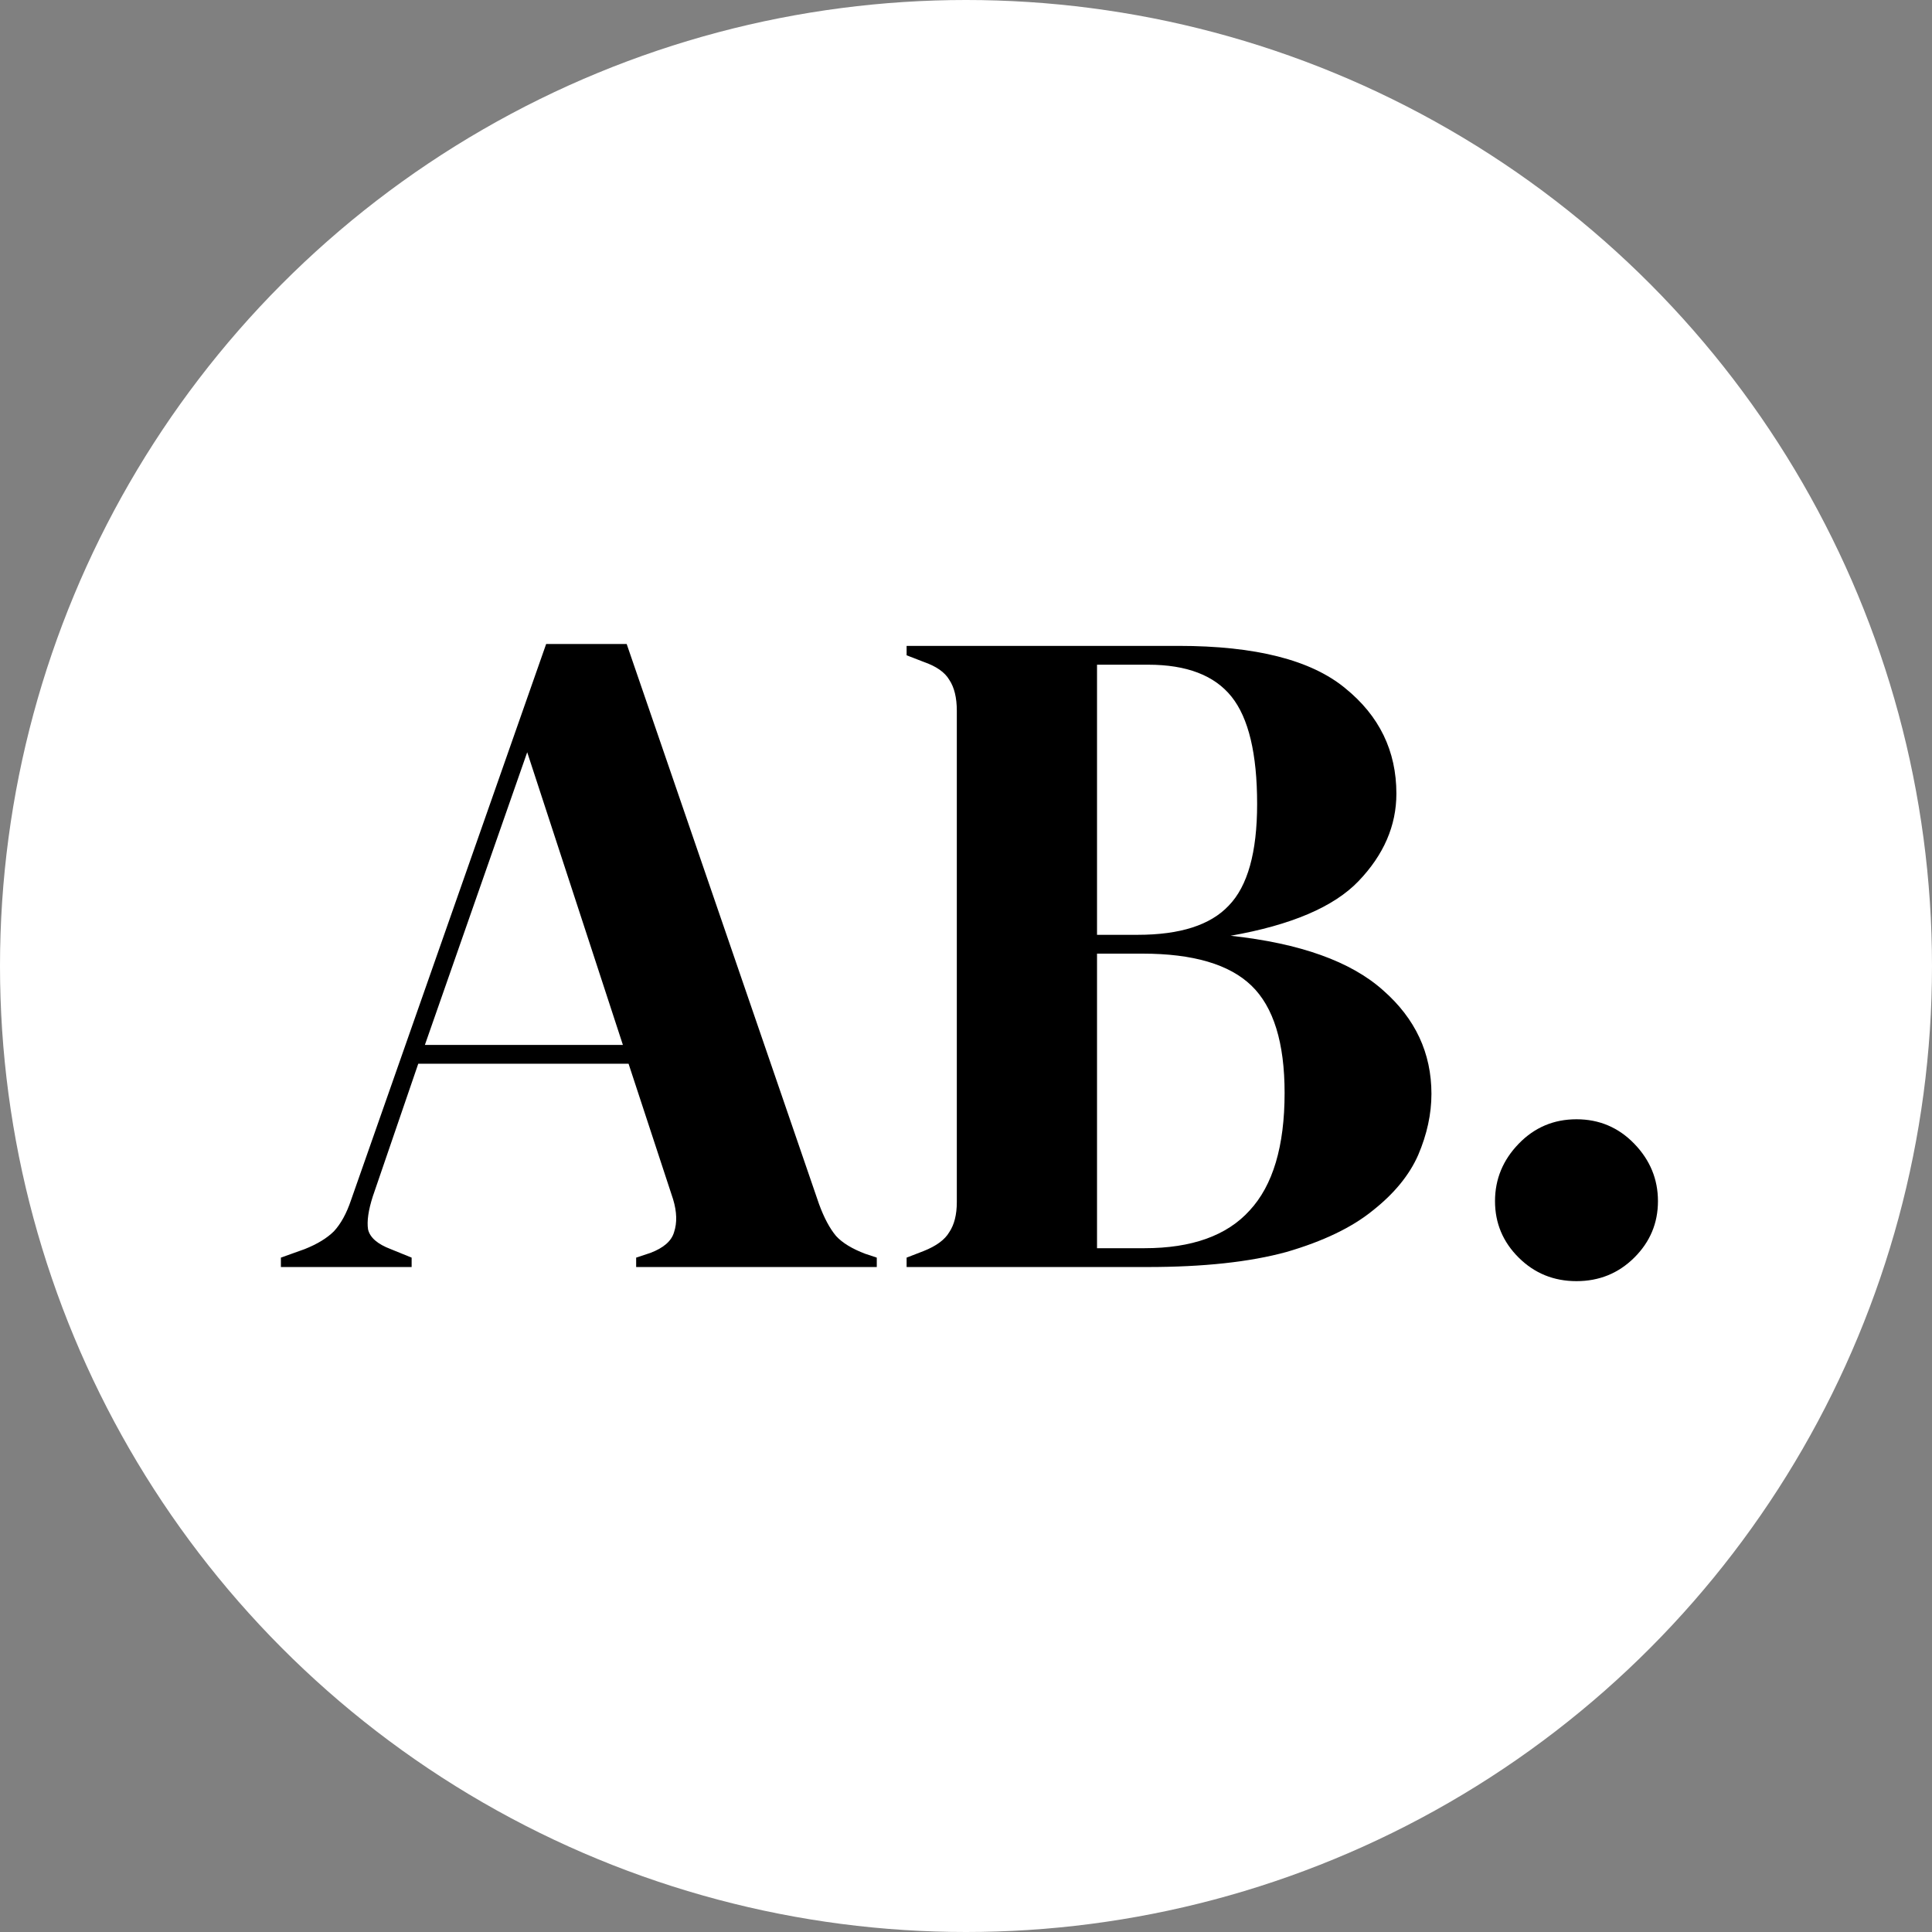 <svg width="282" height="282" viewBox="0 0 282 282" fill="none" xmlns="http://www.w3.org/2000/svg">
<rect x="0" y="0" width="282" height="282" fill="#808080" stroke="none"/>
<circle cx="141" cy="141" r="141" fill="white"/>
<path d="M41 184.939V183.566L44.457 182.329C46.301 181.597 47.73 180.727 48.744 179.719C49.758 178.62 50.587 177.109 51.233 175.186L79.718 94H91.472L119.542 175.736C120.28 177.75 121.109 179.307 122.031 180.406C122.953 181.414 124.382 182.284 126.318 183.016L127.977 183.566V184.939H92.855V183.566L94.929 182.879C96.865 182.146 98.017 181.139 98.386 179.857C98.847 178.483 98.8 176.88 98.247 175.049L91.748 155.267H61.05L54.413 174.637C53.768 176.651 53.537 178.254 53.722 179.445C53.998 180.635 55.104 181.597 57.04 182.329L60.083 183.566V184.939H41ZM62.018 152.52H90.919L76.953 109.798L62.018 152.52Z" fill="black"/>
<path d="M132.331 184.939V183.566L134.82 182.604C136.664 181.871 137.908 180.956 138.553 179.857C139.291 178.758 139.66 177.292 139.66 175.461V103.753C139.66 101.83 139.291 100.319 138.553 99.22C137.908 98.121 136.664 97.251 134.82 96.61L132.331 95.648V94.275H172.017C183.264 94.275 191.376 96.335 196.354 100.456C201.332 104.486 203.821 109.614 203.821 115.842C203.821 120.513 201.977 124.771 198.29 128.617C194.695 132.372 188.472 135.028 179.622 136.585C189.763 137.684 197.184 140.34 201.885 144.552C206.587 148.674 208.937 153.71 208.937 159.663C208.937 162.594 208.292 165.57 207.001 168.592C205.711 171.523 203.498 174.225 200.364 176.697C197.322 179.17 193.127 181.185 187.781 182.741C182.434 184.207 175.658 184.939 167.454 184.939H132.331ZM160.125 136.448H166.071C172.247 136.448 176.672 135.028 179.346 132.189C182.111 129.35 183.494 124.405 183.494 117.353C183.494 110.027 182.25 104.807 179.761 101.693C177.272 98.579 173.215 97.022 167.592 97.022H160.125V136.448ZM160.125 182.192H167.039C173.953 182.192 179.069 180.36 182.388 176.697C185.799 173.034 187.504 167.31 187.504 159.526C187.504 152.199 185.891 146.979 182.664 143.866C179.438 140.752 174.137 139.195 166.762 139.195H160.125V182.192Z" fill="black"/>
<path d="M230.108 187C226.789 187 223.978 185.855 221.673 183.566C219.368 181.276 218.216 178.529 218.216 175.323C218.216 172.118 219.368 169.325 221.673 166.944C223.978 164.563 226.789 163.372 230.108 163.372C233.427 163.372 236.238 164.563 238.543 166.944C240.848 169.325 242 172.118 242 175.323C242 178.529 240.848 181.276 238.543 183.566C236.238 185.855 233.427 187 230.108 187Z" fill="black"/>
</svg>
